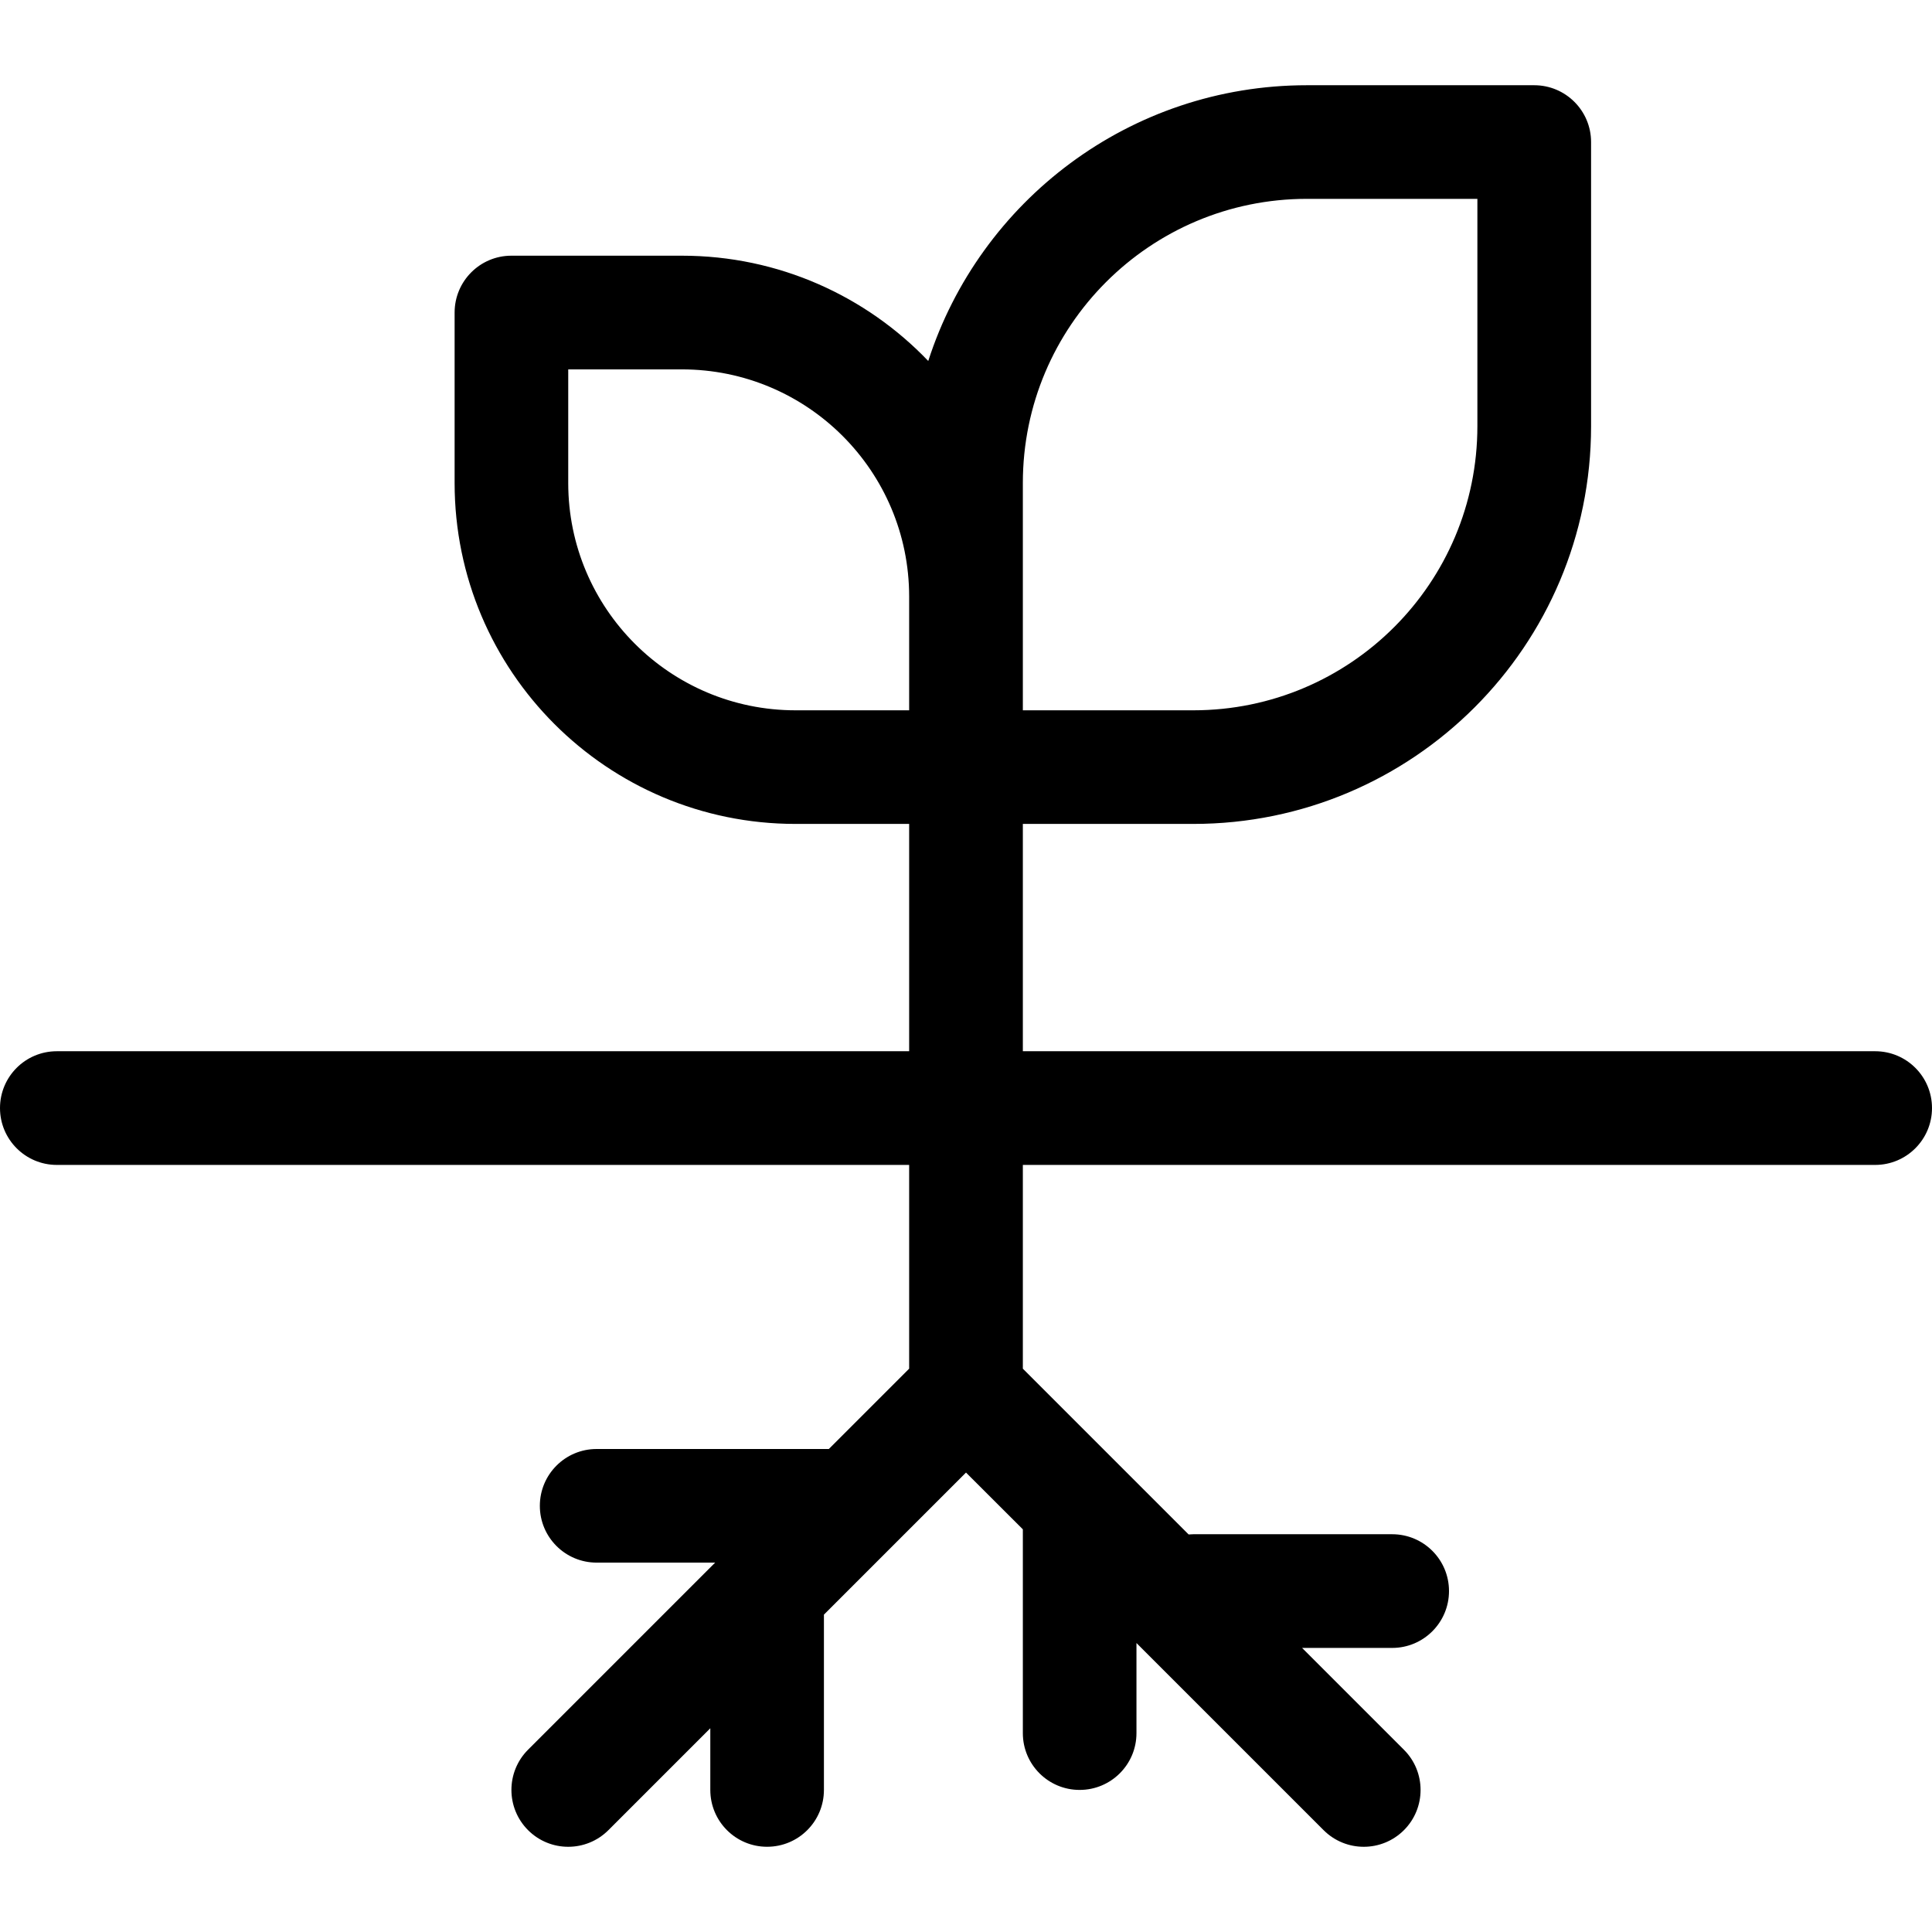 <?xml version="1.0" encoding="UTF-8"?>
<svg xmlns="http://www.w3.org/2000/svg" width="26" height="26" viewBox="0 0 26 26" fill="none">
  <path d="M12.235 11.088H10.706C8.172 11.088 6.118 9.034 6.118 6.5V4.206C6.118 3.784 6.46 3.441 6.882 3.441H9.176C10.48 3.441 11.657 3.985 12.492 4.858C13.185 2.705 15.205 1.147 17.588 1.147H20.647C21.069 1.147 21.412 1.489 21.412 1.912V5.735C21.412 8.692 19.015 11.088 16.059 11.088H13.765V14.147H25.235C25.658 14.147 26 14.489 26 14.912C26 15.334 25.658 15.677 25.235 15.677H13.765V18.419L15.996 20.65C16.017 20.648 16.038 20.647 16.059 20.647H18.735C19.158 20.647 19.5 20.989 19.5 21.412C19.5 21.834 19.158 22.177 18.735 22.177H17.523L18.894 23.548C19.192 23.846 19.192 24.331 18.894 24.629C18.595 24.928 18.111 24.928 17.812 24.629L15.294 22.111V23.324C15.294 23.746 14.952 24.088 14.529 24.088C14.107 24.088 13.765 23.746 13.765 23.324V20.581L13 19.817L11.088 21.729V24.088C11.088 24.511 10.746 24.853 10.323 24.853C9.901 24.853 9.559 24.511 9.559 24.088V23.258L8.188 24.629C7.889 24.928 7.405 24.928 7.106 24.629C6.808 24.33 6.808 23.846 7.106 23.547L9.624 21.029H8.029C7.607 21.029 7.265 20.687 7.265 20.265C7.265 19.842 7.607 19.5 8.029 19.5H11.154L12.235 18.419V15.677H0.765C0.342 15.677 0 15.334 0 14.912C0 14.489 0.342 14.147 0.765 14.147H12.235V11.088ZM7.647 6.5C7.647 8.189 9.017 9.559 10.706 9.559H12.235V8.029C12.235 6.34 10.866 4.971 9.176 4.971H7.647V6.5ZM17.588 2.676C15.477 2.676 13.765 4.388 13.765 6.5V9.559H16.059C18.171 9.559 19.882 7.847 19.882 5.735V2.676H17.588Z" fill="black"></path>
</svg>
